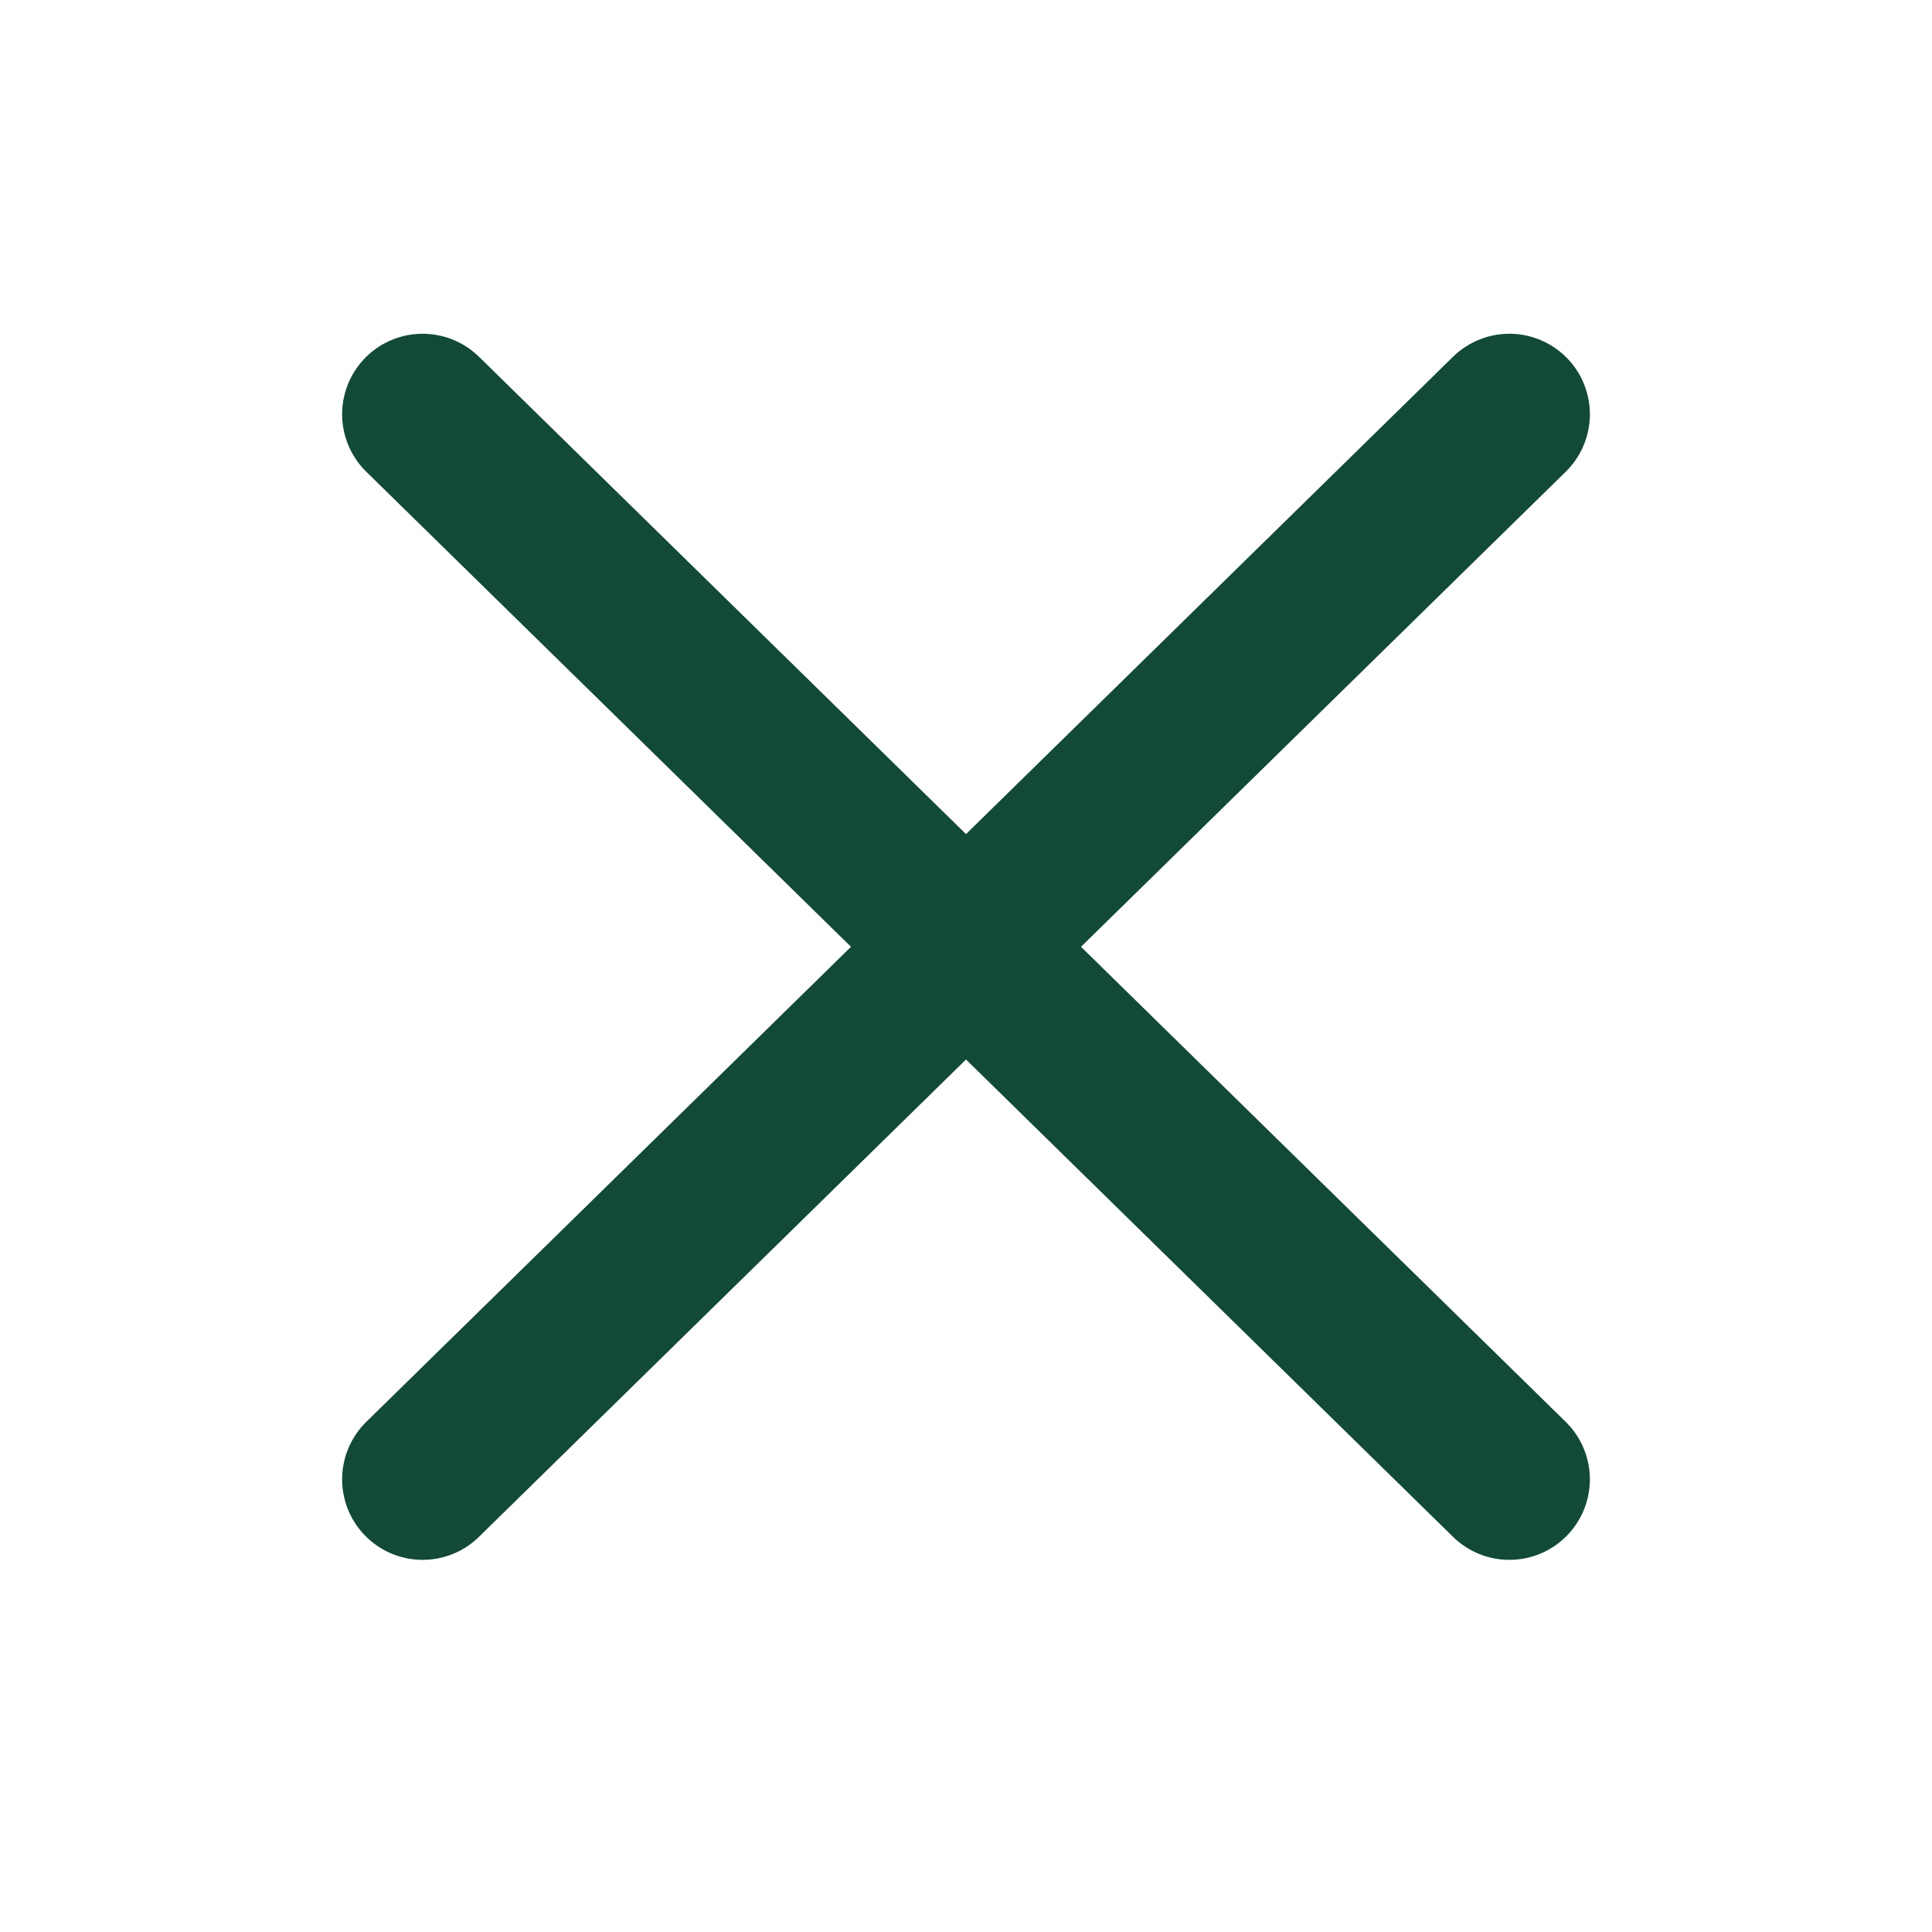 <svg width="24" height="24" viewBox="0 0 24 24" fill="none" xmlns="http://www.w3.org/2000/svg">
<g id="X">
<path id="Vector" d="M18.75 5.146L5.25 18.377" stroke="#134939" stroke-width="2" stroke-linecap="round" stroke-linejoin="round"/>
<path id="Vector_2" d="M18.75 18.377L5.25 5.146" stroke="#134939" stroke-width="2" stroke-linecap="round" stroke-linejoin="round"/>
</g>
</svg>
